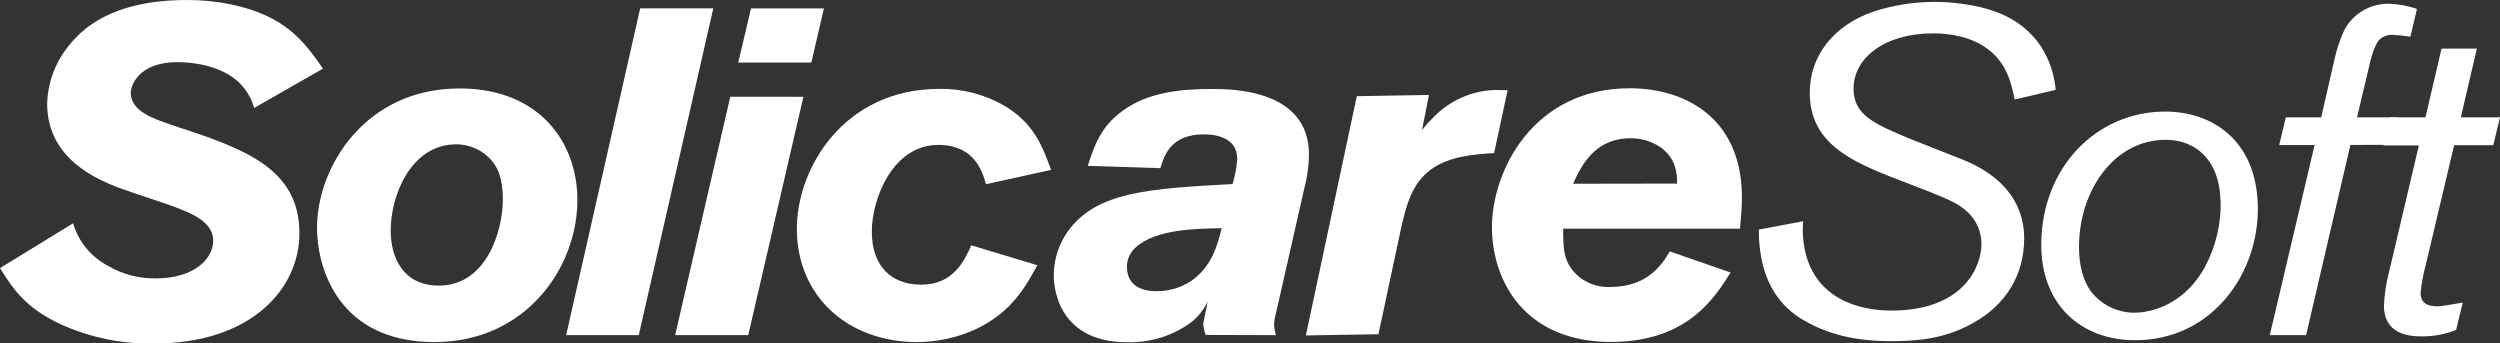 <svg width="313" height="43" viewBox="0 0 313 43" fill="none" xmlns="http://www.w3.org/2000/svg">
<rect x="0" y="0" width="313" height="43" fill="#333333" stroke="none"/>
<g clip-path="url(#clip0_1085_1295)">
<path d="M0 33.569C1.657 36.192 3.132 38.494 7.557 40.582C11.216 42.246 15.21 43.076 19.241 43.011C31.641 43.011 37.488 36.003 37.488 29.221C37.488 20.933 30.342 18.558 21.716 15.715C19.124 14.844 16.371 13.921 16.371 11.602C16.371 10.789 17.258 7.779 22.25 7.779C24.554 7.779 27.803 8.356 29.866 10.27C30.803 11.16 31.477 12.282 31.817 13.517L40.438 8.592C38.087 5.245 35.81 1.972 28.814 0.525C27.054 0.175 25.264 -0.001 23.469 2.08566e-06C13.896 2.08566e-06 10.214 3.672 8.504 5.854C6.886 7.898 5.976 10.395 5.906 12.982C5.906 20.11 12.576 22.602 14.939 23.53C17.477 24.458 20.075 25.208 22.614 26.194C25.152 27.18 26.692 28.34 26.692 30.134C26.692 32.51 24.153 34.854 19.546 34.854C17.427 34.897 15.339 34.351 13.522 33.281C12.466 32.727 11.535 31.97 10.784 31.054C10.034 30.138 9.48 29.083 9.156 27.952L0 33.569Z" fill="white"/>
<path d="M56.757 18.08C57.776 18.019 58.794 18.223 59.707 18.671C60.62 19.12 61.397 19.797 61.958 20.635C62.546 21.558 62.957 22.89 62.957 24.92C62.957 28.859 60.953 35.757 54.94 35.757C50.45 35.757 48.916 32.221 48.916 28.859C48.916 24.401 51.455 18.316 56.768 18.08M57.538 11.073C45.656 11.073 39.691 20.981 39.691 28.513C39.691 33.611 42.412 42.827 54.395 42.827C65.795 42.827 72.289 33.553 72.289 25.035C72.289 17.849 67.564 11.073 57.527 11.073" fill="white"/>
<path d="M80.151 1.044L70.883 41.956H79.974L89.306 1.044H80.151Z" fill="white"/>
<path d="M91.433 12.111L84.527 41.962H93.678L100.588 12.116L91.433 12.111ZM94.03 1.049L92.427 7.831H101.582L103.154 1.049H94.03Z" fill="white"/>
<path d="M121.615 30.716C120.728 32.63 119.37 35.641 115.356 35.641C111.572 35.641 109.151 33.323 109.151 28.98C109.151 24.92 111.749 18.143 117.478 18.143C122.085 18.143 123.031 21.615 123.443 23.063L131.594 21.269C130.525 18.374 129.525 15.531 125.805 13.27C123.34 11.835 120.521 11.093 117.655 11.125C105.554 11.125 99.766 21.154 99.766 28.628C99.766 37.089 106.142 42.827 114.822 42.827C117.33 42.822 119.808 42.286 122.085 41.253C126.671 39.119 128.403 35.872 129.878 33.207L121.615 30.716Z" fill="white"/>
<path d="M152.956 28.57C152.422 30.716 151.721 33.38 149.118 35.179C147.864 36.013 146.384 36.457 144.869 36.454C143.982 36.454 141.091 36.396 141.091 33.38C141.092 32.933 141.187 32.491 141.371 32.082C141.555 31.673 141.824 31.306 142.16 31.004C144.64 28.686 149.717 28.628 152.961 28.57M159.749 41.961C159.619 41.547 159.54 41.12 159.514 40.687C159.53 40.197 159.609 39.71 159.749 39.239L163.293 23.603C163.667 22.222 163.866 20.8 163.886 19.37C163.886 11.141 154.137 11.141 151.721 11.141C148.237 11.141 143.865 11.434 140.556 13.868C137.782 15.898 137.018 18.211 136.189 20.766L145.276 21.054C145.746 19.481 146.574 16.821 150.711 16.821C151.892 16.821 154.901 17.052 154.901 19.895C154.829 20.963 154.632 22.019 154.314 23.042C143.918 23.619 137.307 23.965 133.704 28.948C132.557 30.565 131.938 32.486 131.93 34.456C131.93 35.505 132.17 42.848 141.144 42.848C143.739 42.92 146.294 42.212 148.466 40.818C149.658 40.083 150.604 39.022 151.187 37.765C151.128 38.342 150.652 40.257 150.652 40.603C150.693 41.057 150.792 41.505 150.946 41.935L159.749 41.961Z" fill="white"/>
<path d="M178.905 11.886L169.872 12.043L163.496 41.998L172.582 41.846L175.474 28.293C176.072 25.848 176.676 22.995 179.242 21.154C181.46 19.58 184.464 19.323 187.061 19.166L188.755 11.298C188.162 11.298 187.628 11.256 187.099 11.267C184.273 11.383 181.598 12.549 179.616 14.529C179.057 15.076 178.531 15.654 178.039 16.26L178.905 11.886Z" fill="white"/>
<path d="M196.948 23.005C197.953 20.808 199.604 17.309 204.169 17.309C205.29 17.306 206.394 17.584 207.376 18.117C209.92 19.512 209.979 21.888 209.979 22.984L196.948 23.005ZM209.054 31.471C208.167 32.977 206.382 35.929 201.614 35.929C200.665 35.975 199.719 35.787 198.863 35.382C198.007 34.977 197.268 34.368 196.713 33.611C195.767 32.279 195.708 30.989 195.708 28.628H217.851C217.969 27.296 218.087 26.006 218.087 24.689C218.087 14.896 211.138 11.052 204.035 11.052C191.929 11.052 186.793 21.427 186.793 28.439C186.793 35.258 190.983 42.811 201.673 42.811C211.24 42.811 214.661 37.304 216.67 34.12L209.054 31.471Z" fill="white"/>
<path d="M220.203 28.744C220.203 37.136 224.81 39.58 226.579 40.508C230.321 42.481 234.201 42.712 236.799 42.712C239.867 42.712 243.41 42.481 247.012 40.451C251.091 38.19 253.426 34.482 253.426 29.845C253.426 24.978 250.219 21.788 245.751 19.995L239.444 17.503C234.837 15.589 232.063 14.492 232.063 11.125C232.063 7.244 235.959 4.175 242.042 4.175C244.345 4.175 246.767 4.7 248.456 5.854C251.229 7.653 251.823 10.433 252.234 12.463L257.376 11.246C257.135 8.697 255.954 4.233 250.818 1.857C247.6 0.409 243.72 0.236 242.288 0.236C239.66 0.23 237.048 0.641 234.554 1.453C229.353 3.247 226.579 7.191 226.579 11.592C226.579 17.619 231.245 19.937 236.441 22.024L241.523 23.991C243.822 24.92 245.067 25.439 246.072 26.31C246.711 26.833 247.222 27.49 247.569 28.232C247.916 28.975 248.089 29.784 248.076 30.6C248.076 33.265 245.938 38.883 236.799 38.883C232.838 38.883 227.349 37.493 225.991 31.413C225.719 30.195 225.639 28.942 225.756 27.7L220.203 28.744Z" fill="white"/>
<path d="M278.025 25.093C278.104 27.973 277.434 30.825 276.08 33.38C273.065 38.888 268.223 39.15 267.223 39.15C266.169 39.148 265.13 38.906 264.187 38.444C263.244 37.981 262.423 37.311 261.788 36.486C260.783 35.143 260.291 33.15 260.291 30.947C260.291 23.876 264.663 17.503 271.157 17.503C274.898 17.503 277.886 20.052 278.004 25.093M282.67 25.617C282.435 17.388 276.79 13.968 271.098 13.968C262.418 13.968 255.566 21.038 255.566 30.658C255.566 38.132 260.526 42.596 267.325 42.596C276.945 42.596 282.916 34.204 282.68 25.617" fill="white"/>
<path d="M299.307 18.138L300.06 14.687H295.1L296.576 8.482C296.693 7.905 297.228 5.528 297.992 4.889C298.438 4.518 299.012 4.331 299.595 4.364C300.328 4.402 301.058 4.479 301.781 4.595L302.605 1.117C301.481 0.731 300.304 0.512 299.114 0.467C297.958 0.447 296.82 0.746 295.829 1.331C294.837 1.915 294.033 2.76 293.508 3.771C292.953 4.957 292.537 6.202 292.268 7.48L290.616 14.687H286.185L285.357 18.159H289.788L284.176 41.962H288.724L294.272 18.143L299.307 18.138Z" fill="white"/>
<path d="M310.104 6.084H305.679L303.669 14.686H299.239L298.41 18.216H302.841L299.1 34.094C298.735 35.466 298.526 36.873 298.474 38.29C298.474 40.435 299.655 42.114 303.076 42.114C304.594 42.142 306.101 41.867 307.507 41.306L308.335 37.886C305.914 38.29 305.663 38.347 305.129 38.347C304.183 38.347 303.06 38.117 303.06 36.669C303.173 35.474 303.391 34.291 303.712 33.134L307.256 18.18H312.157L313.001 14.686H308.1L310.104 6.084Z" fill="white"/>
</g>
<defs>
<clipPath id="clip0_1085_1295">
<rect width="313" height="43" fill="white"/>
</clipPath>
</defs>
</svg>
